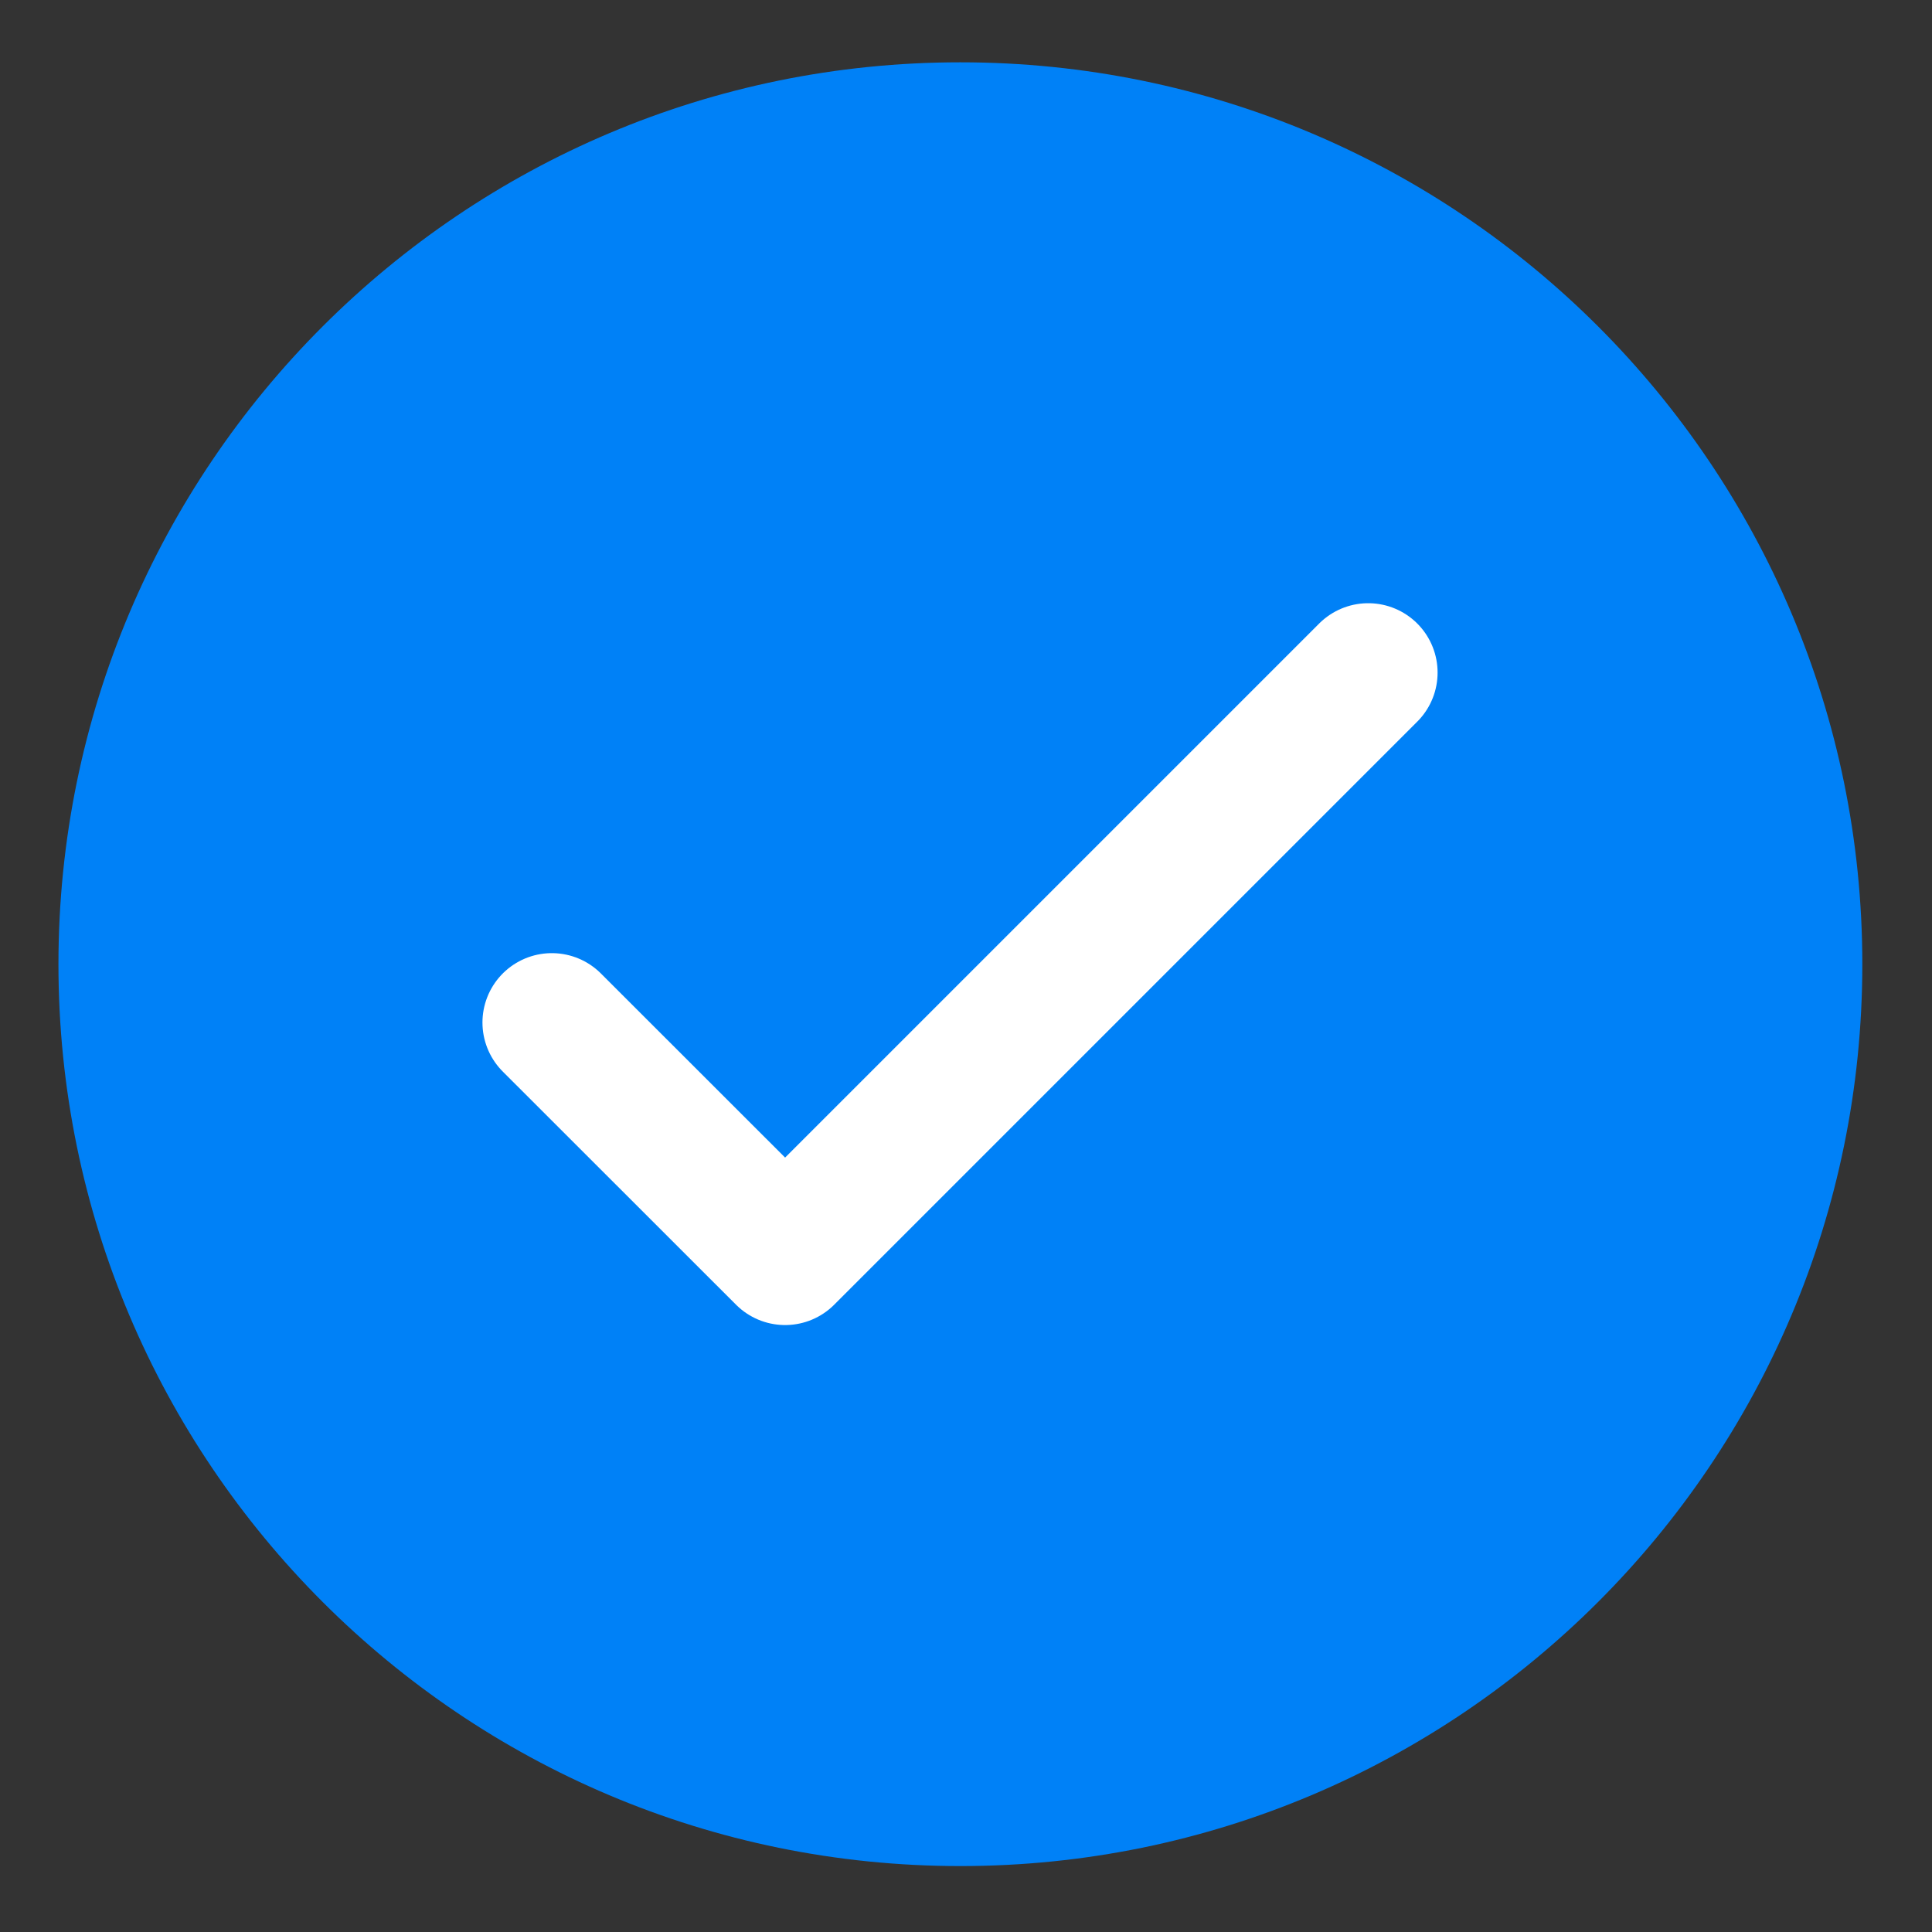 <svg width="16" height="16" viewBox="0 0 16 16" fill="none" xmlns="http://www.w3.org/2000/svg">
<rect x="0" y="0" width="16" height="16" fill="#333333" stroke="none"/>
<g clip-path="url(#clip0_2633_25103)">
<path d="M7.953 15.454C12.079 15.454 15.423 12.11 15.423 7.985C15.423 3.86 12.079 0.516 7.953 0.516C3.828 0.516 0.484 3.86 0.484 7.985C0.484 12.11 3.828 15.454 7.953 15.454Z" fill="#0081F7"/>
<path d="M4.57 8.468L6.502 10.399L11.331 5.57" stroke="white" stroke-width="1.149" stroke-linecap="round" stroke-linejoin="round"/>
</g>
<defs>
<clipPath id="clip0_2633_25103">
<rect width="14.938" height="14.938" fill="white" transform="translate(0.484 0.516)"/>
</clipPath>
</defs>
</svg>

